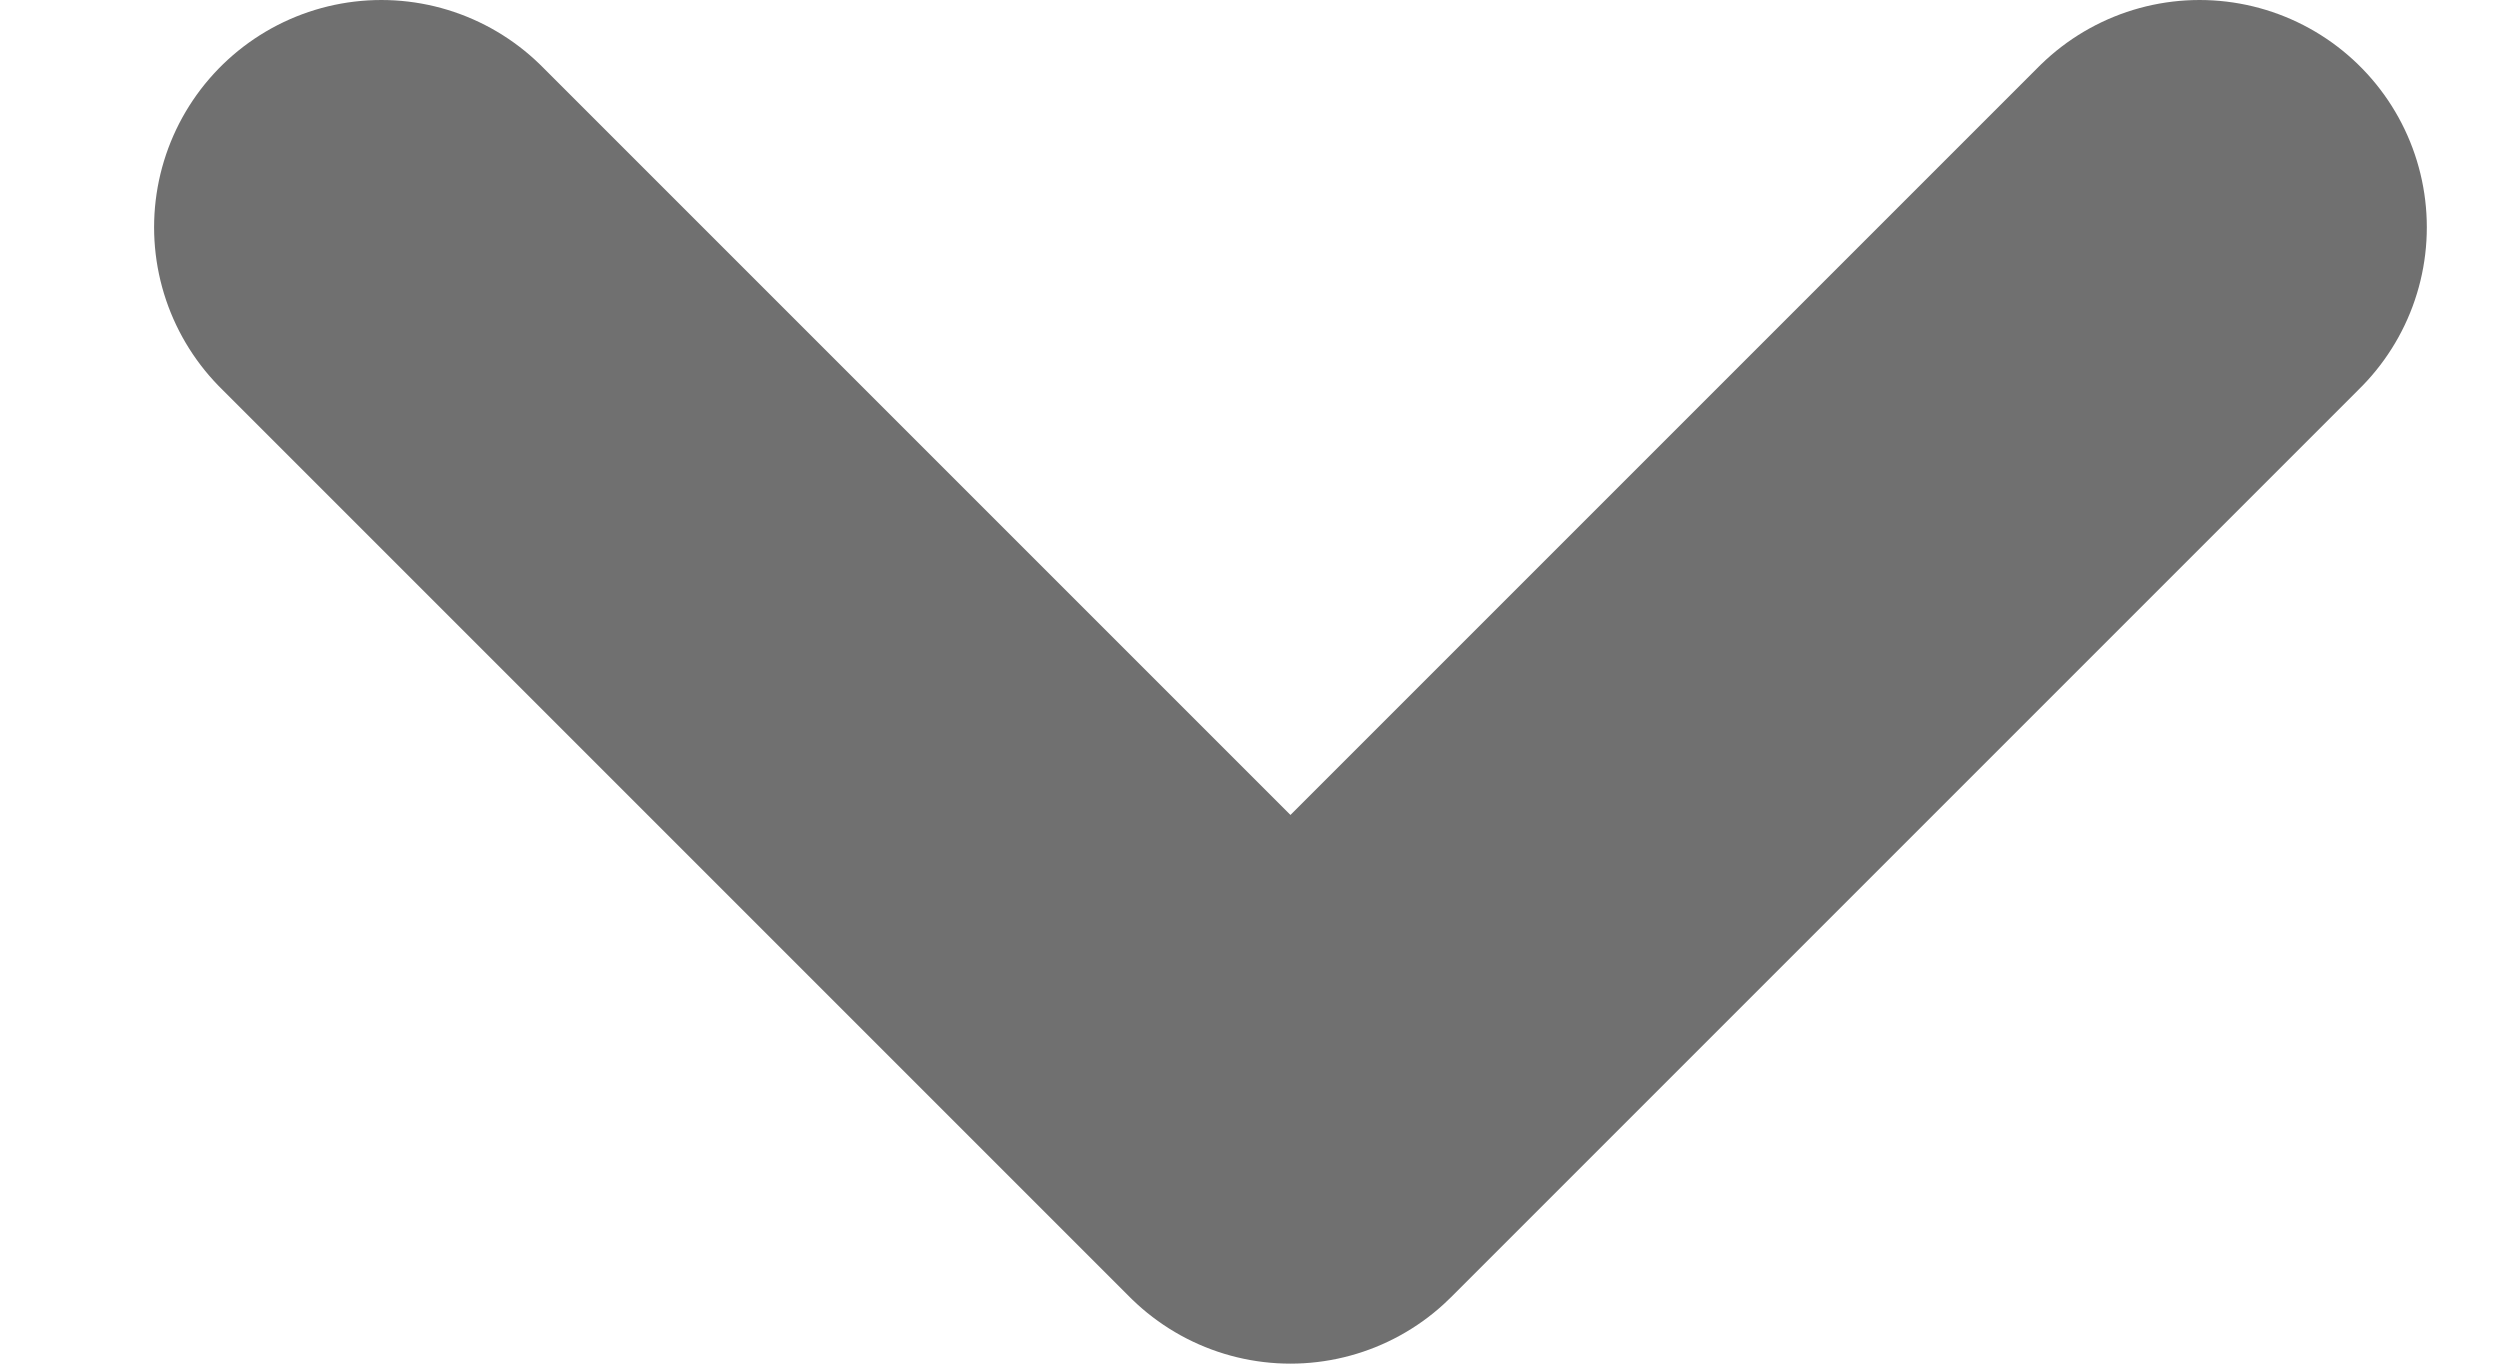 <svg width="11" height="6" viewBox="0 0 11 6" fill="none" xmlns="http://www.w3.org/2000/svg">
<path d="M9.678 1L5.678 5L1.678 1" stroke="#707070" stroke-width="2" stroke-linecap="round" stroke-linejoin="round"/>
</svg>
